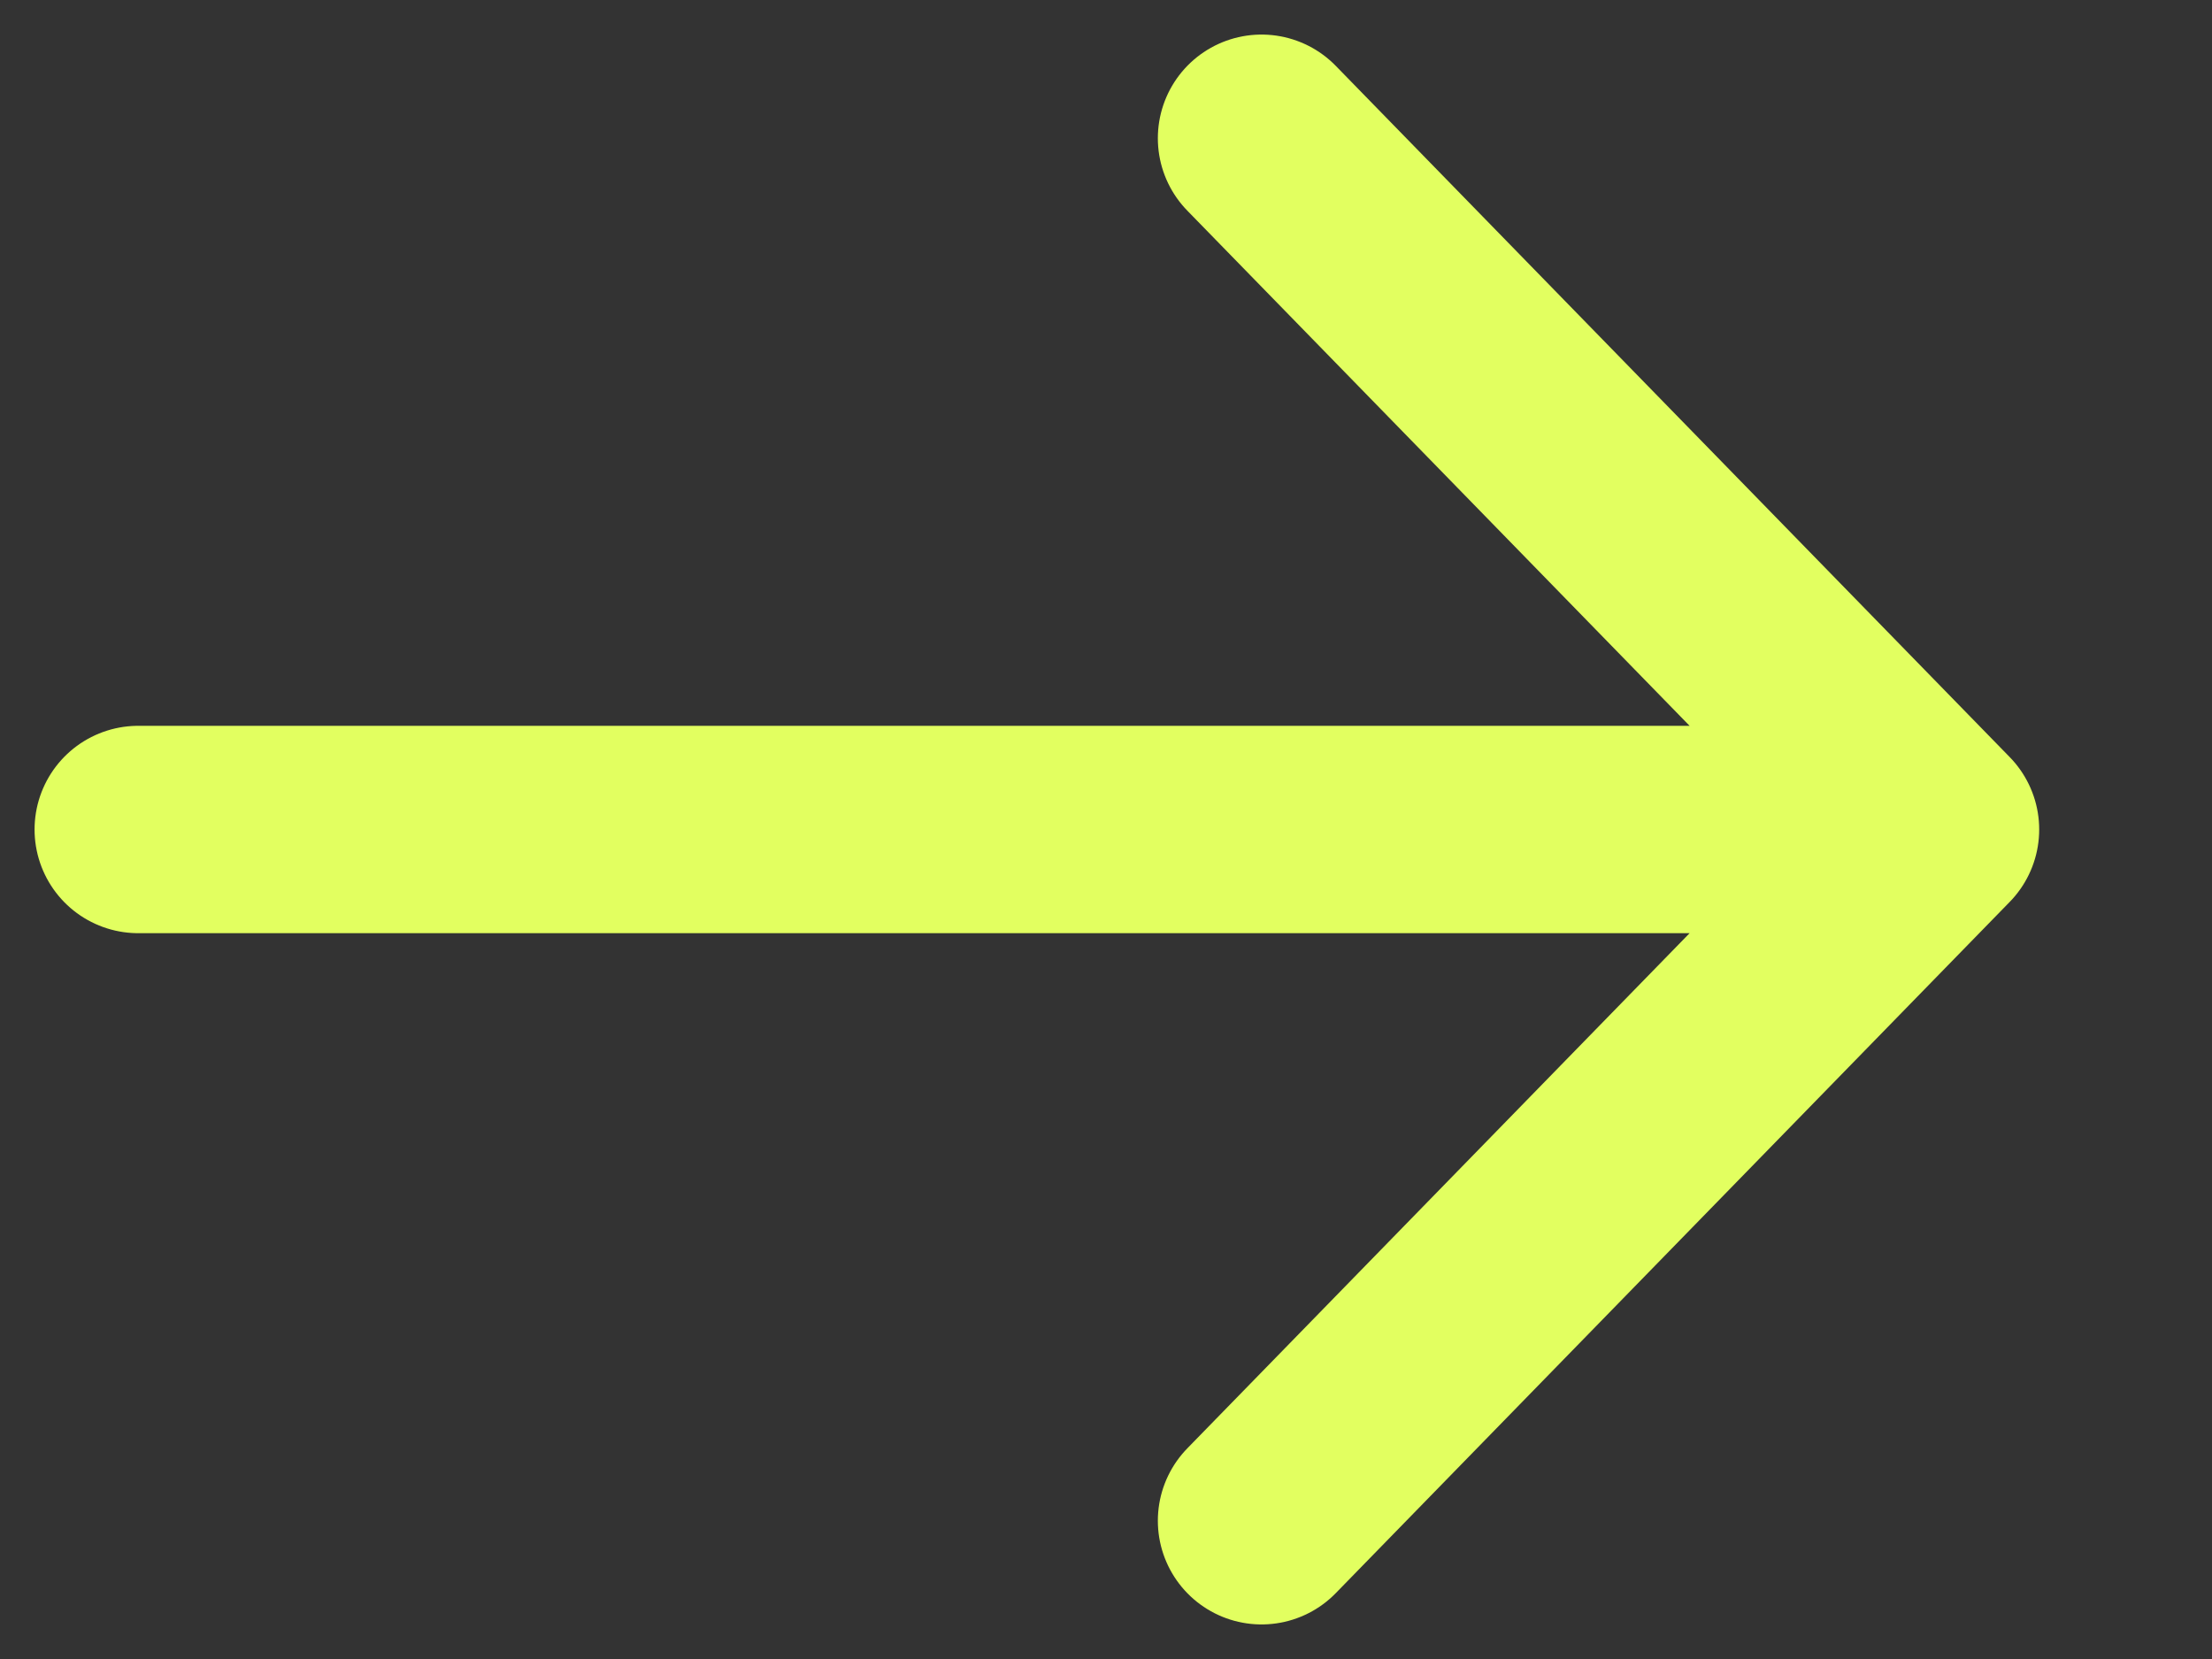 <?xml version="1.0" encoding="utf-8"?>
<svg xmlns="http://www.w3.org/2000/svg" fill="none" height="100%" overflow="visible" preserveAspectRatio="none" style="display: block;" viewBox="0 0 16 12" width="100%">
<rect x="0" y="0" width="16" height="12" fill="#333333" stroke="none"/>
<path d="M1 6H14M14 6L9.125 1M14 6L9.125 11" id="Icon" stroke="#E2FF60" stroke-linecap="round" stroke-width="1.5"/>
</svg>